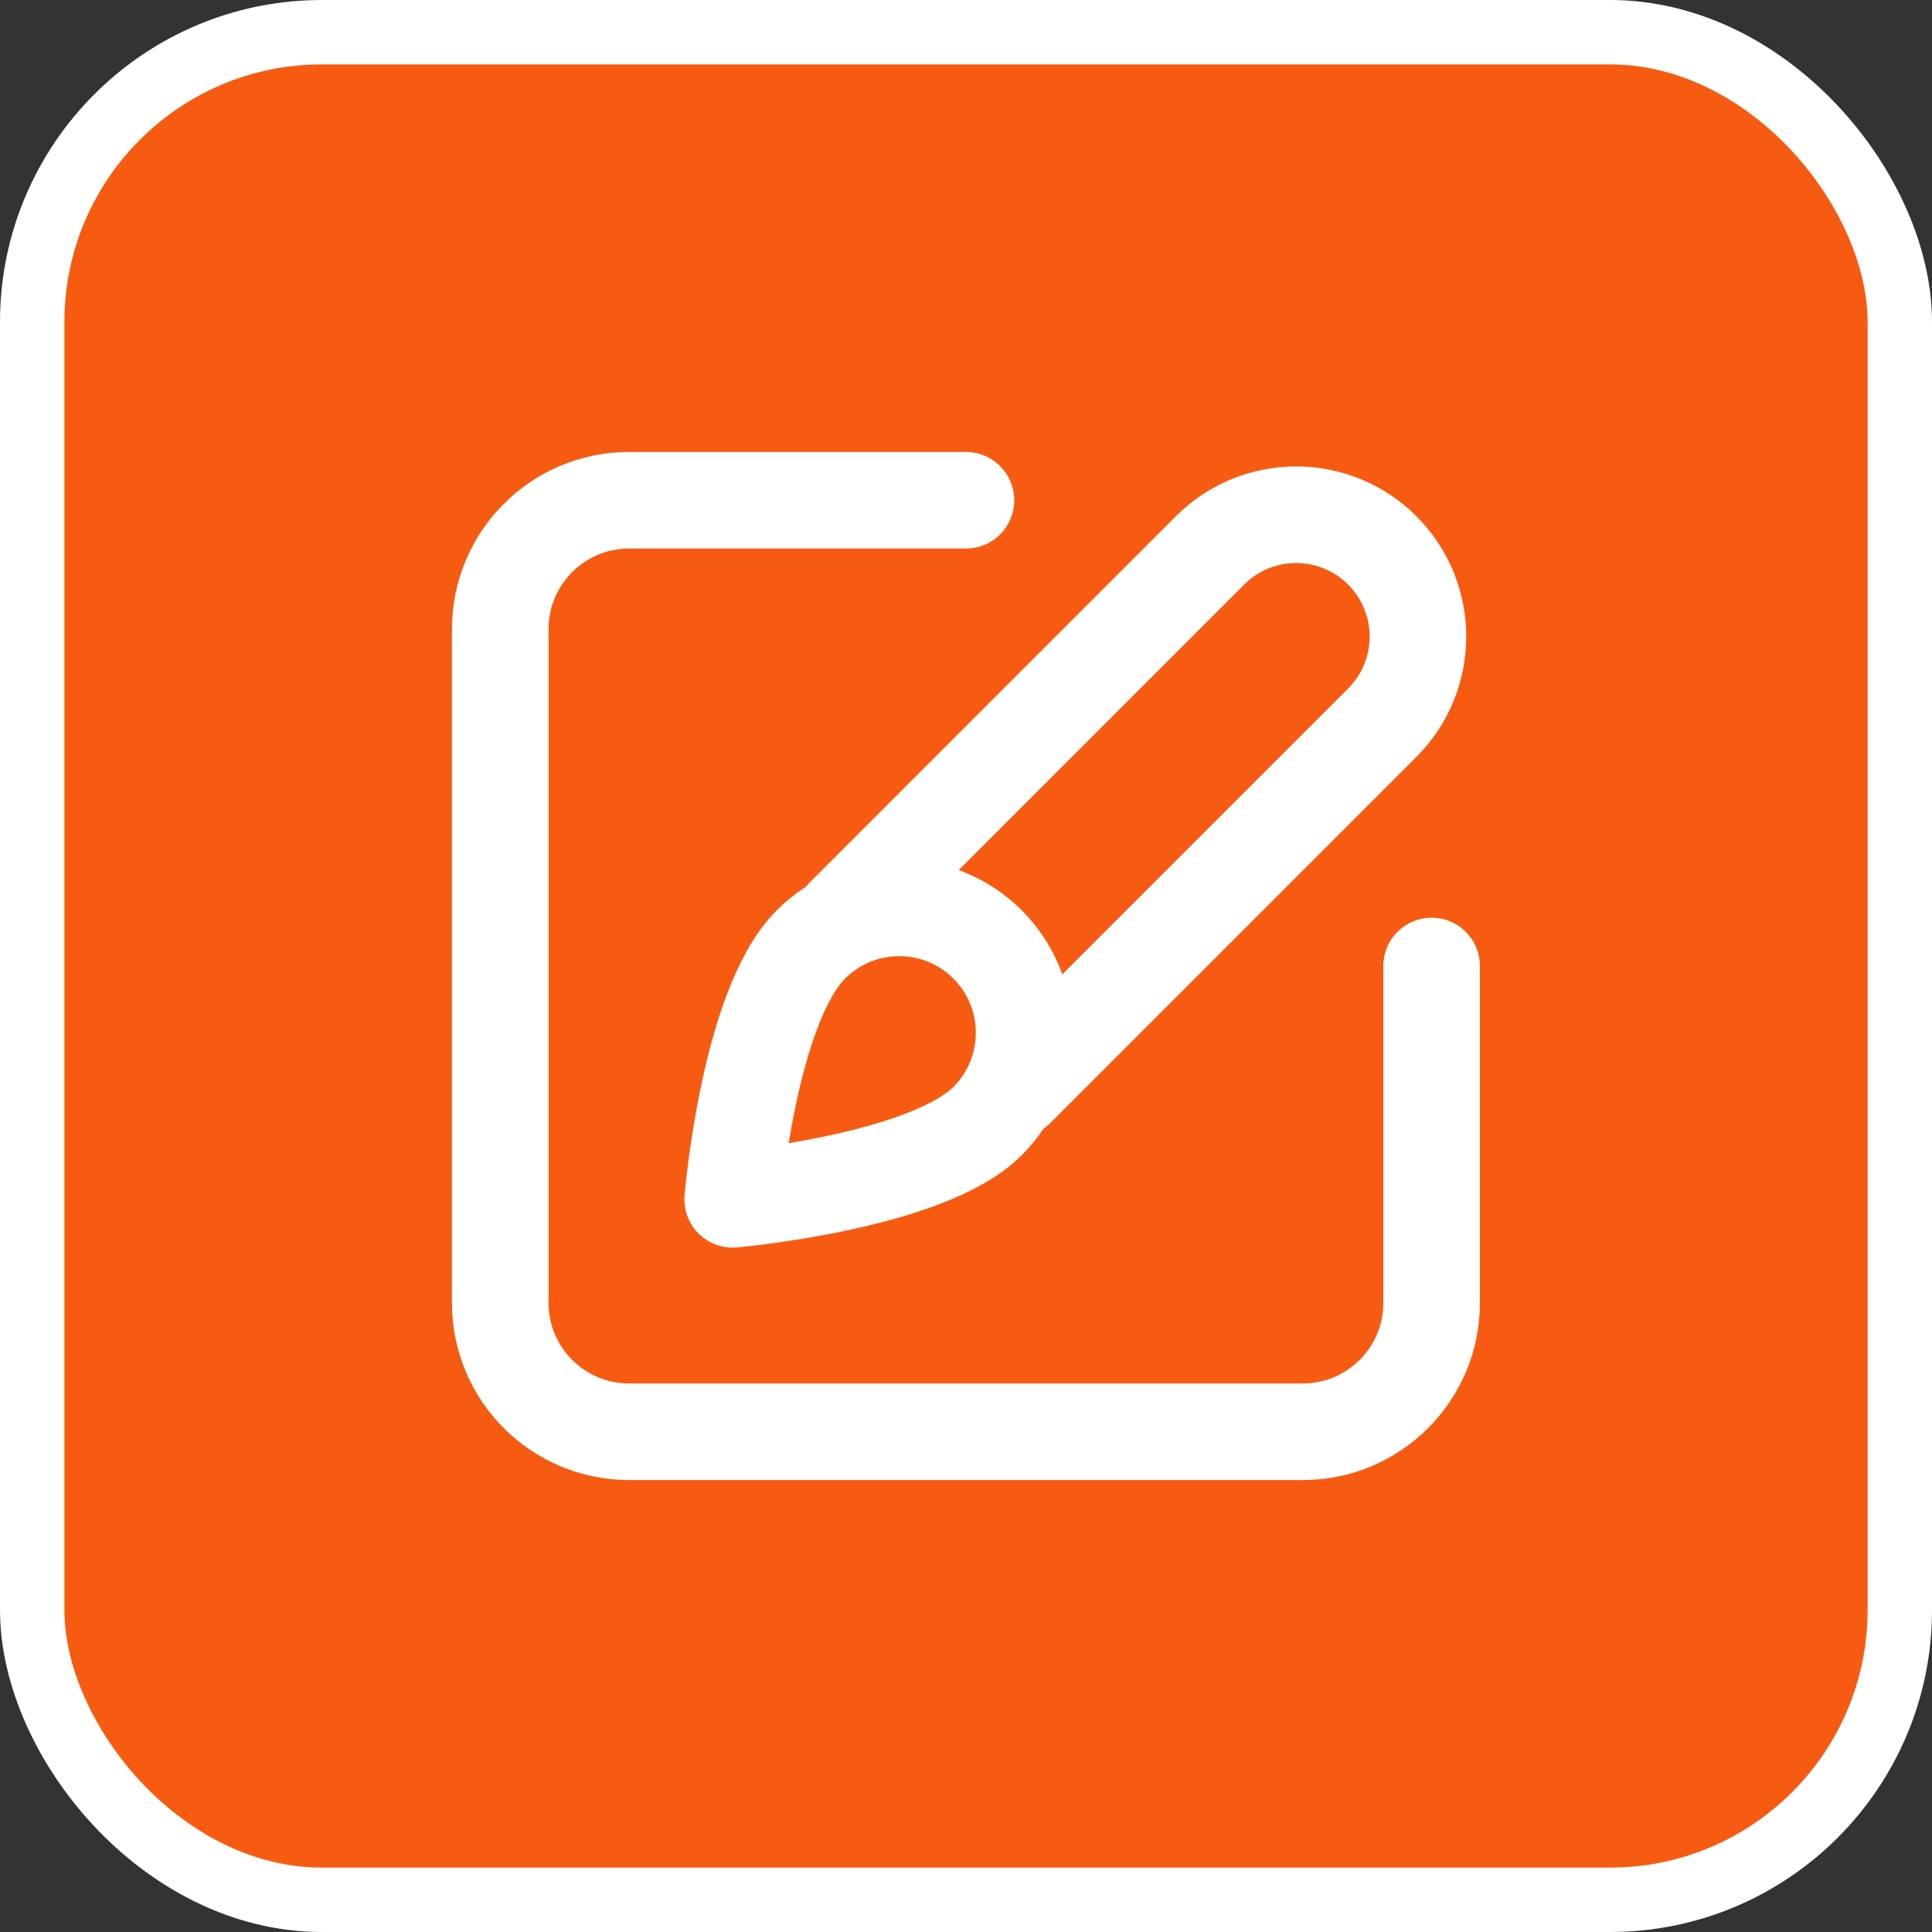 <svg width="30" height="30" viewBox="0 0 30 30" fill="none" xmlns="http://www.w3.org/2000/svg">
  <rect x="0" y="0" width="30" height="30" fill="#333333" stroke="none"/>
  <rect x="0.5" y="0.5" width="29" height="29" rx="4.5" fill="#F75B11"/>
  <rect x="0.5" y="0.5" width="29" height="29" rx="4.5" stroke="white"/>
  <path d="M13.102 14.235L18.789 8.547C19.527 7.808 20.725 7.808 21.464 8.547C22.202 9.286 22.202 10.483 21.464 11.222L15.776 16.91" stroke="white" stroke-width="1.5" stroke-linecap="round"/>
  <path d="M12.592 14.665C13.349 13.908 14.577 13.908 15.335 14.665C16.092 15.423 16.092 16.651 15.335 17.408C14.385 18.358 11.377 18.623 11.377 18.623C11.377 18.623 11.627 15.63 12.592 14.665Z" stroke="white" stroke-width="1.5" stroke-linecap="round" stroke-linejoin="round"/>
  <path d="M14.999 7.768H9.768C8.663 7.768 7.768 8.664 7.768 9.768V20.232C7.768 21.336 8.663 22.232 9.768 22.232H20.23C21.335 22.232 22.23 21.336 22.23 20.232V15" stroke="white" stroke-width="1.5" stroke-linecap="round" stroke-linejoin="round"/>
</svg>
